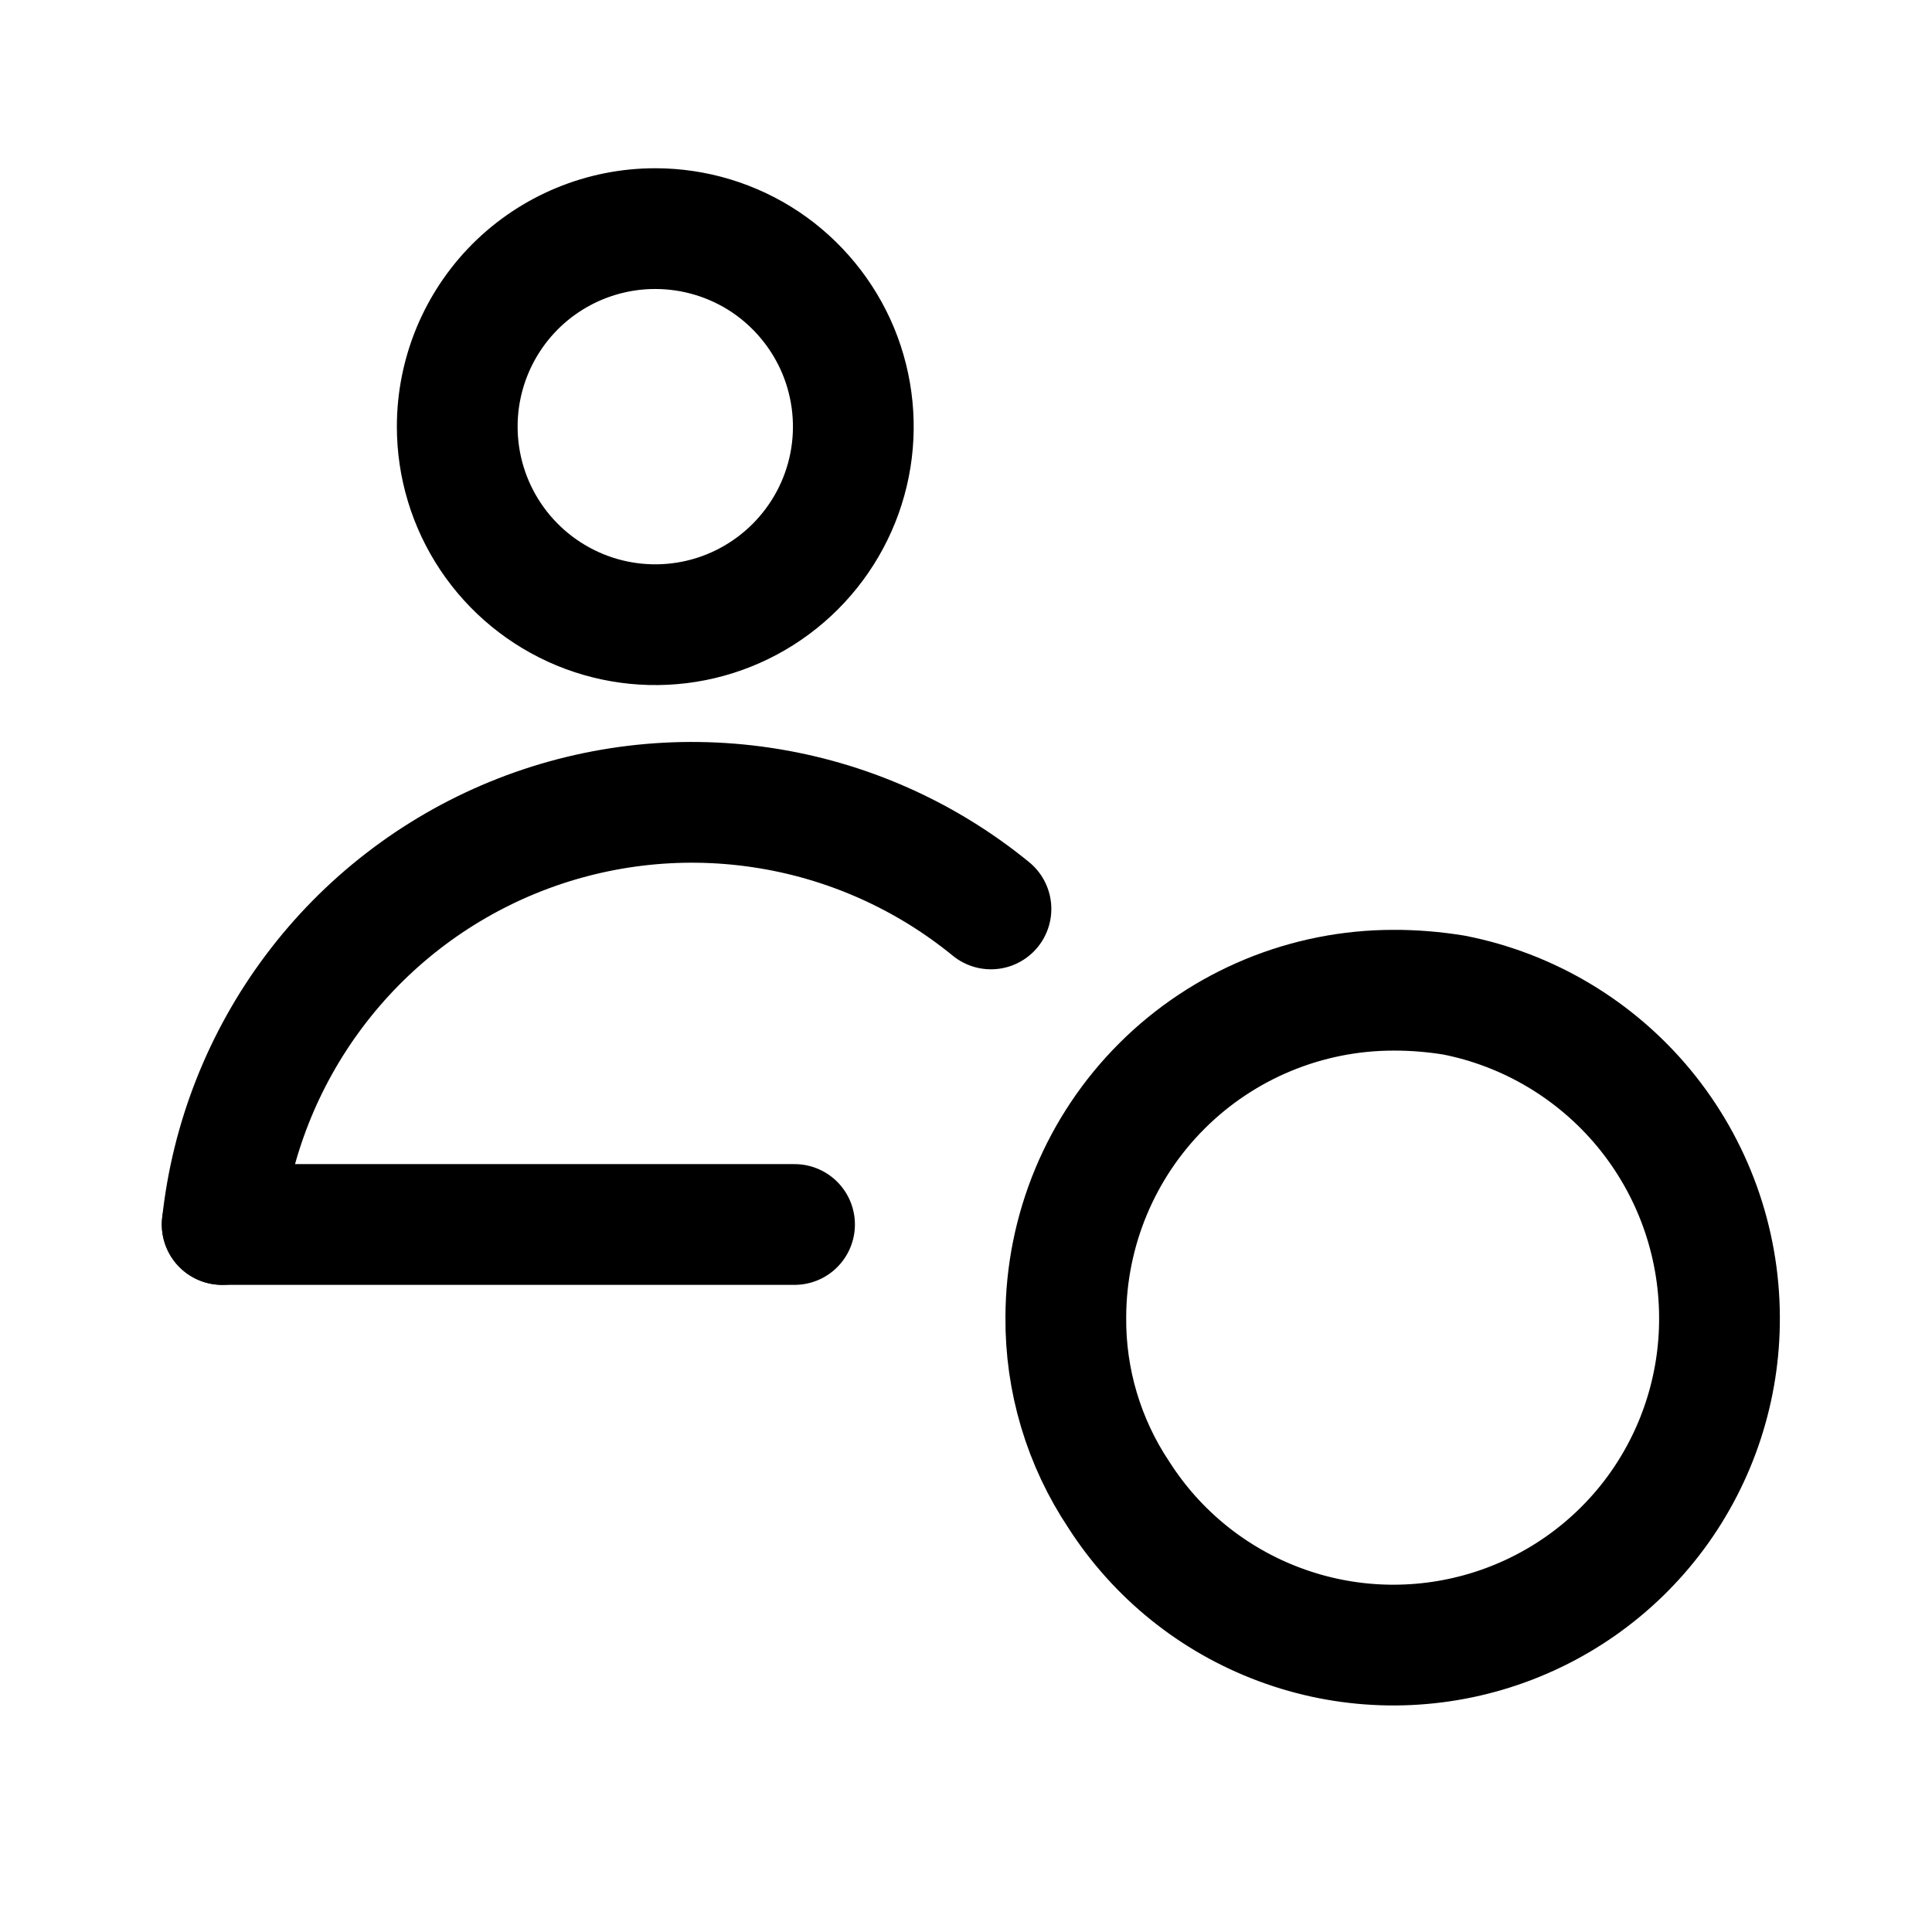 <svg width="24" height="24" viewBox="0 0 24 24" fill="none" xmlns="http://www.w3.org/2000/svg">
<g clip-path="url(#clip0_17200_4845)">
<path d="M18.06 12.361C17.812 12.321 17.561 12.3 17.31 12.301C16.232 12.301 15.198 12.728 14.435 13.489C13.672 14.25 13.243 15.283 13.24 16.361C13.233 17.147 13.463 17.917 13.9 18.571C14.373 19.31 15.074 19.875 15.897 20.181C16.719 20.488 17.619 20.518 18.46 20.269C19.302 20.02 20.04 19.504 20.563 18.799C21.085 18.094 21.365 17.238 21.36 16.361C21.357 15.415 21.026 14.5 20.425 13.771C19.823 13.042 18.988 12.543 18.06 12.361Z" stroke="black" stroke-width="1.5" stroke-linecap="round" stroke-linejoin="round"/>
<path d="M8.14 2.84C8.626 2.84 9.102 2.984 9.507 3.254C9.911 3.525 10.226 3.909 10.413 4.358C10.599 4.808 10.648 5.303 10.553 5.78C10.458 6.257 10.223 6.695 9.879 7.039C9.535 7.383 9.097 7.618 8.62 7.713C8.143 7.808 7.648 7.759 7.199 7.573C6.749 7.386 6.365 7.071 6.095 6.667C5.824 6.262 5.68 5.786 5.68 5.3C5.68 4.647 5.939 4.022 6.4 3.56C6.862 3.099 7.487 2.84 8.14 2.84Z" stroke="black" stroke-width="1.5" stroke-linecap="round" stroke-linejoin="round"/>
<path d="M2.76 15.211C2.873 14.159 3.268 13.158 3.903 12.312C4.538 11.466 5.389 10.808 6.368 10.406C7.346 10.005 8.414 9.875 9.46 10.031C10.507 10.186 11.491 10.622 12.31 11.291" stroke="black" stroke-width="1.5" stroke-linecap="round" stroke-linejoin="round"/>
<path d="M2.76 15.211H9.87" stroke="black" stroke-width="1.5" stroke-linecap="round" stroke-linejoin="round"/>
</g>
<defs>
<clipPath id="clip0_17200_4845">
<rect width="24" height="24" fill="white"/>
</clipPath>
</defs>
</svg>
